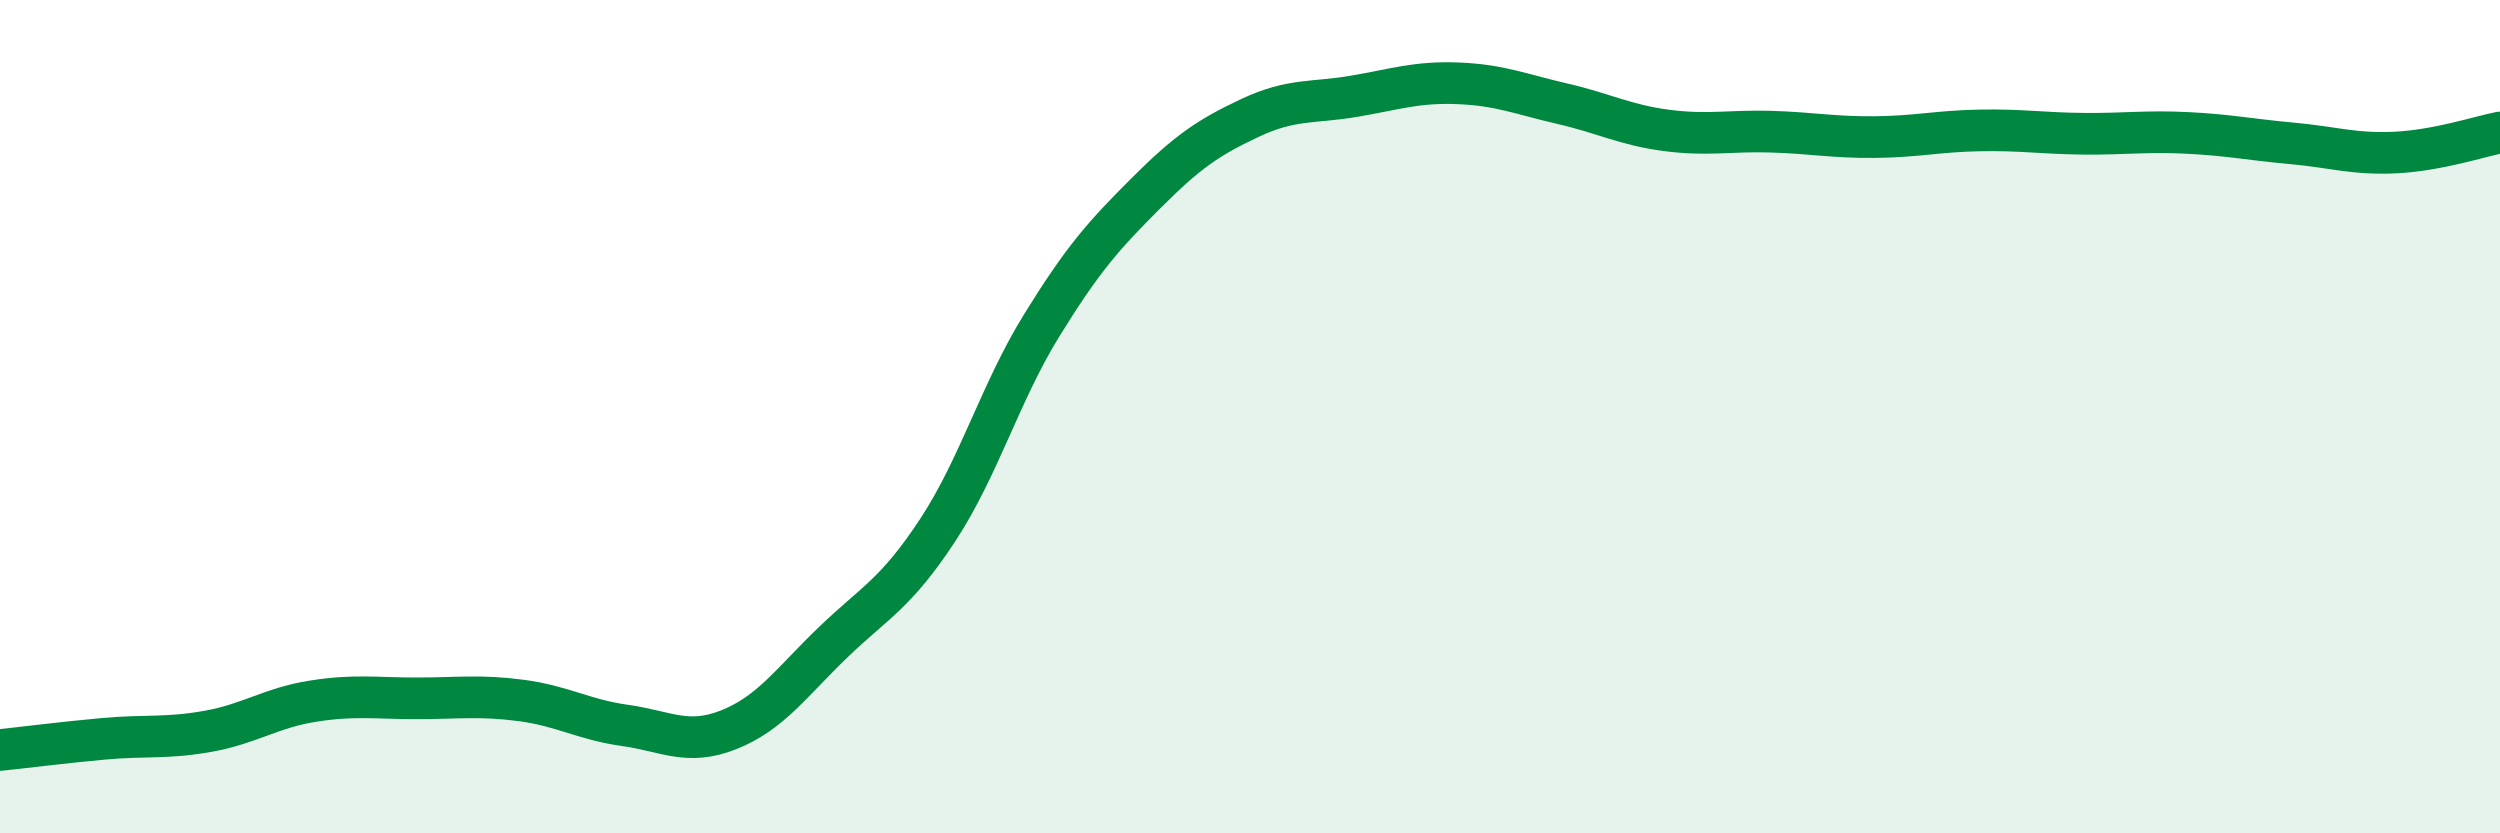 
    <svg width="60" height="20" viewBox="0 0 60 20" xmlns="http://www.w3.org/2000/svg">
      <path
        d="M 0,18 C 0.5,17.95 1.5,17.82 2.5,17.73 C 3.5,17.64 4,17.73 5,17.55 C 6,17.37 6.5,16.99 7.5,16.83 C 8.5,16.67 9,16.76 10,16.76 C 11,16.76 11.5,16.68 12.5,16.81 C 13.5,16.94 14,17.27 15,17.41 C 16,17.55 16.5,17.91 17.5,17.51 C 18.5,17.11 19,16.37 20,15.41 C 21,14.45 21.5,14.25 22.5,12.73 C 23.5,11.21 24,9.43 25,7.81 C 26,6.19 26.5,5.64 27.5,4.64 C 28.5,3.64 29,3.3 30,2.83 C 31,2.36 31.5,2.48 32.5,2.31 C 33.5,2.14 34,1.96 35,2 C 36,2.04 36.5,2.26 37.5,2.49 C 38.5,2.72 39,3 40,3.13 C 41,3.26 41.5,3.13 42.5,3.16 C 43.5,3.19 44,3.3 45,3.29 C 46,3.28 46.5,3.15 47.5,3.13 C 48.5,3.11 49,3.2 50,3.21 C 51,3.22 51.5,3.14 52.5,3.19 C 53.5,3.24 54,3.35 55,3.44 C 56,3.53 56.5,3.71 57.5,3.66 C 58.5,3.61 59.5,3.28 60,3.18L60 20L0 20Z"
        fill="#008740"
        opacity="0.1"
        stroke-linecap="round"
        stroke-linejoin="round"
      />
      <path
        d="M 0,18 C 0.5,17.95 1.5,17.82 2.5,17.73 C 3.5,17.64 4,17.73 5,17.55 C 6,17.37 6.5,16.99 7.5,16.83 C 8.5,16.67 9,16.76 10,16.76 C 11,16.76 11.5,16.68 12.5,16.81 C 13.5,16.94 14,17.27 15,17.41 C 16,17.55 16.5,17.91 17.5,17.51 C 18.5,17.11 19,16.37 20,15.41 C 21,14.45 21.5,14.25 22.5,12.73 C 23.5,11.21 24,9.43 25,7.81 C 26,6.19 26.5,5.64 27.5,4.64 C 28.5,3.64 29,3.3 30,2.83 C 31,2.36 31.5,2.48 32.5,2.31 C 33.5,2.14 34,1.96 35,2 C 36,2.04 36.5,2.26 37.5,2.49 C 38.5,2.72 39,3 40,3.13 C 41,3.26 41.5,3.13 42.5,3.16 C 43.5,3.19 44,3.3 45,3.29 C 46,3.28 46.5,3.15 47.5,3.13 C 48.5,3.11 49,3.2 50,3.21 C 51,3.22 51.5,3.14 52.5,3.19 C 53.5,3.24 54,3.35 55,3.44 C 56,3.53 56.5,3.71 57.5,3.66 C 58.5,3.61 59.5,3.28 60,3.18"
        stroke="#008740"
        stroke-width="1"
        fill="none"
        stroke-linecap="round"
        stroke-linejoin="round"
      />
    </svg>
  
